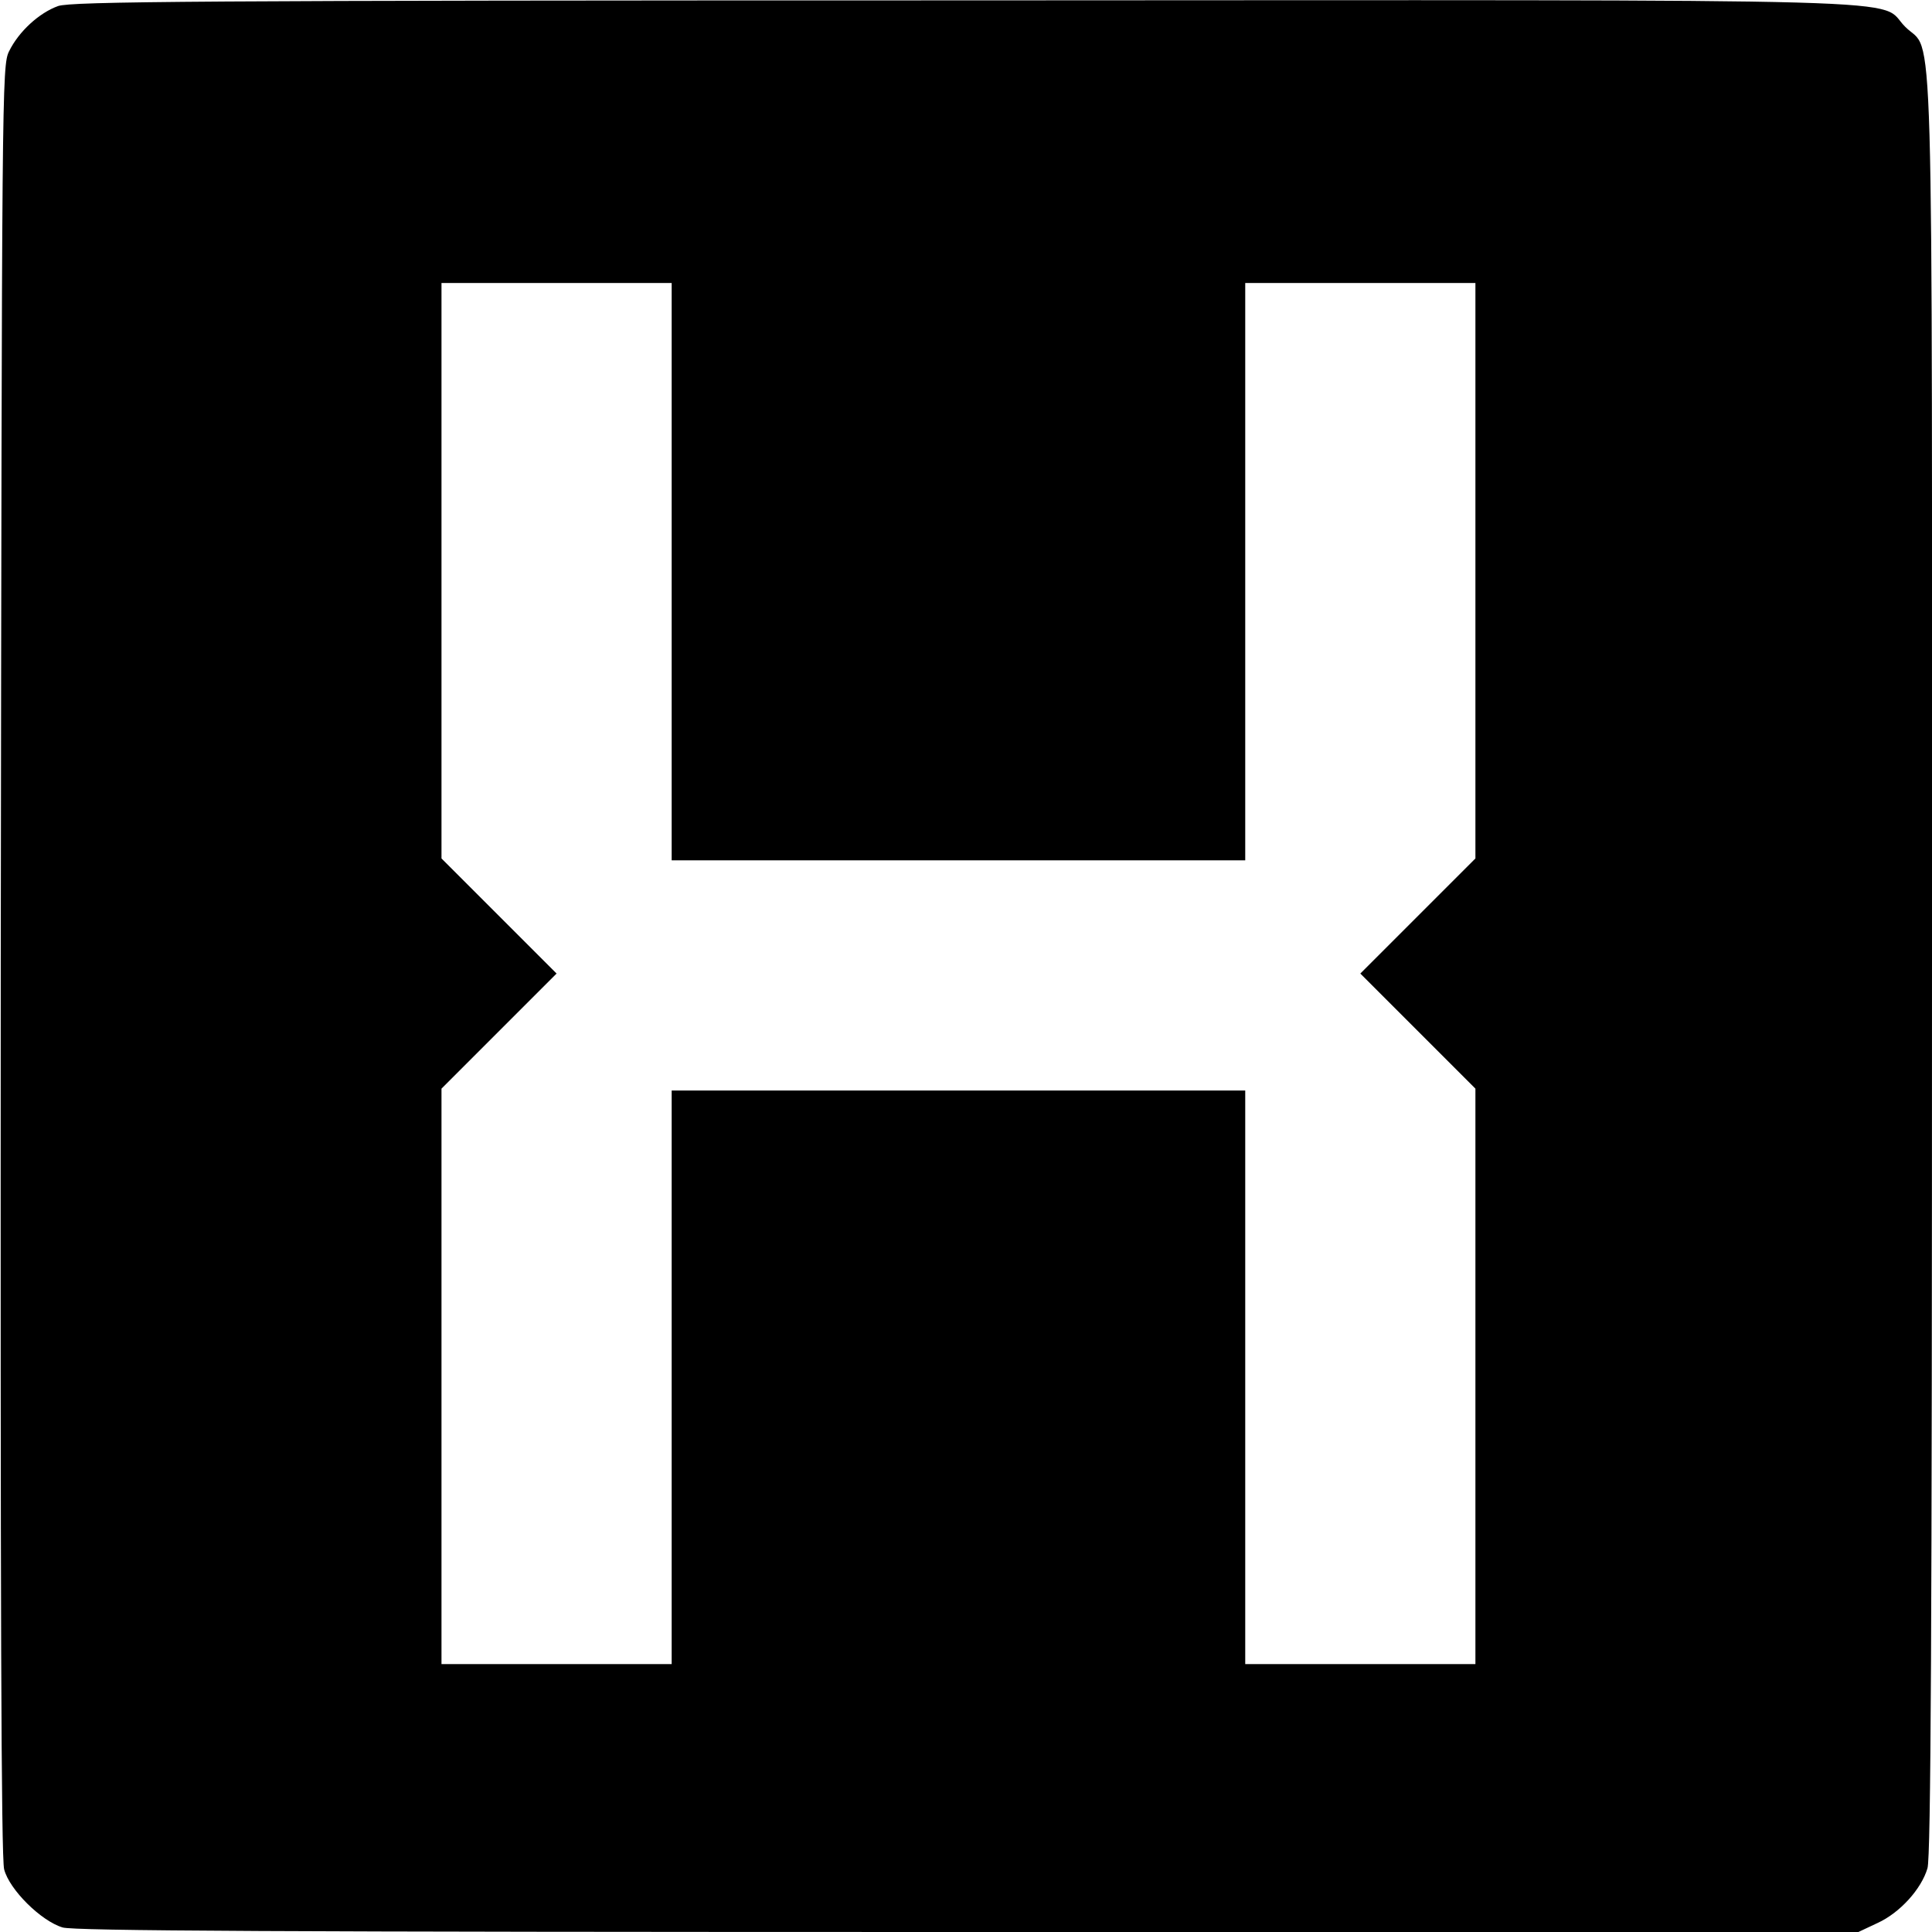 <?xml version="1.0" standalone="no"?>
<!DOCTYPE svg PUBLIC "-//W3C//DTD SVG 20010904//EN"
 "http://www.w3.org/TR/2001/REC-SVG-20010904/DTD/svg10.dtd">
<svg version="1.0" xmlns="http://www.w3.org/2000/svg"
 width="512pt" height="512pt" viewBox="0 0 512 512"
 preserveAspectRatio="xMidYMid meet">
<g transform="translate(0,512) scale(0.1,-0.1)"
fill="#000000" stroke="none">
<path d="M154 5104 c-50 -18 -104 -67 -130 -120 -19 -38 -19 -95 -22 -2408 -1
-1693 1 -2380 9 -2410 14 -54 98 -137 155 -154 32 -9 563 -12 2400 -12 l2359
0 51 24 c59 27 116 90 132 145 9 29 12 635 12 2393 0 2628 6 2409 -71 2487
-78 77 142 71 -2493 70 -2050 0 -2366 -3 -2402 -15z m1626 -1499 l0 -765 760
0 760 0 0 765 0 765 305 0 305 0 0 -762 0 -763 -152 -152 -153 -153 153 -153
152 -152 0 -763 0 -762 -305 0 -305 0 0 760 0 760 -760 0 -760 0 0 -760 0
-760 -305 0 -305 0 0 762 0 763 152 152 153 153 -153 153 -152 152 0 763 0
762 305 0 305 0 0 -765z"/>
</g>
</svg>
